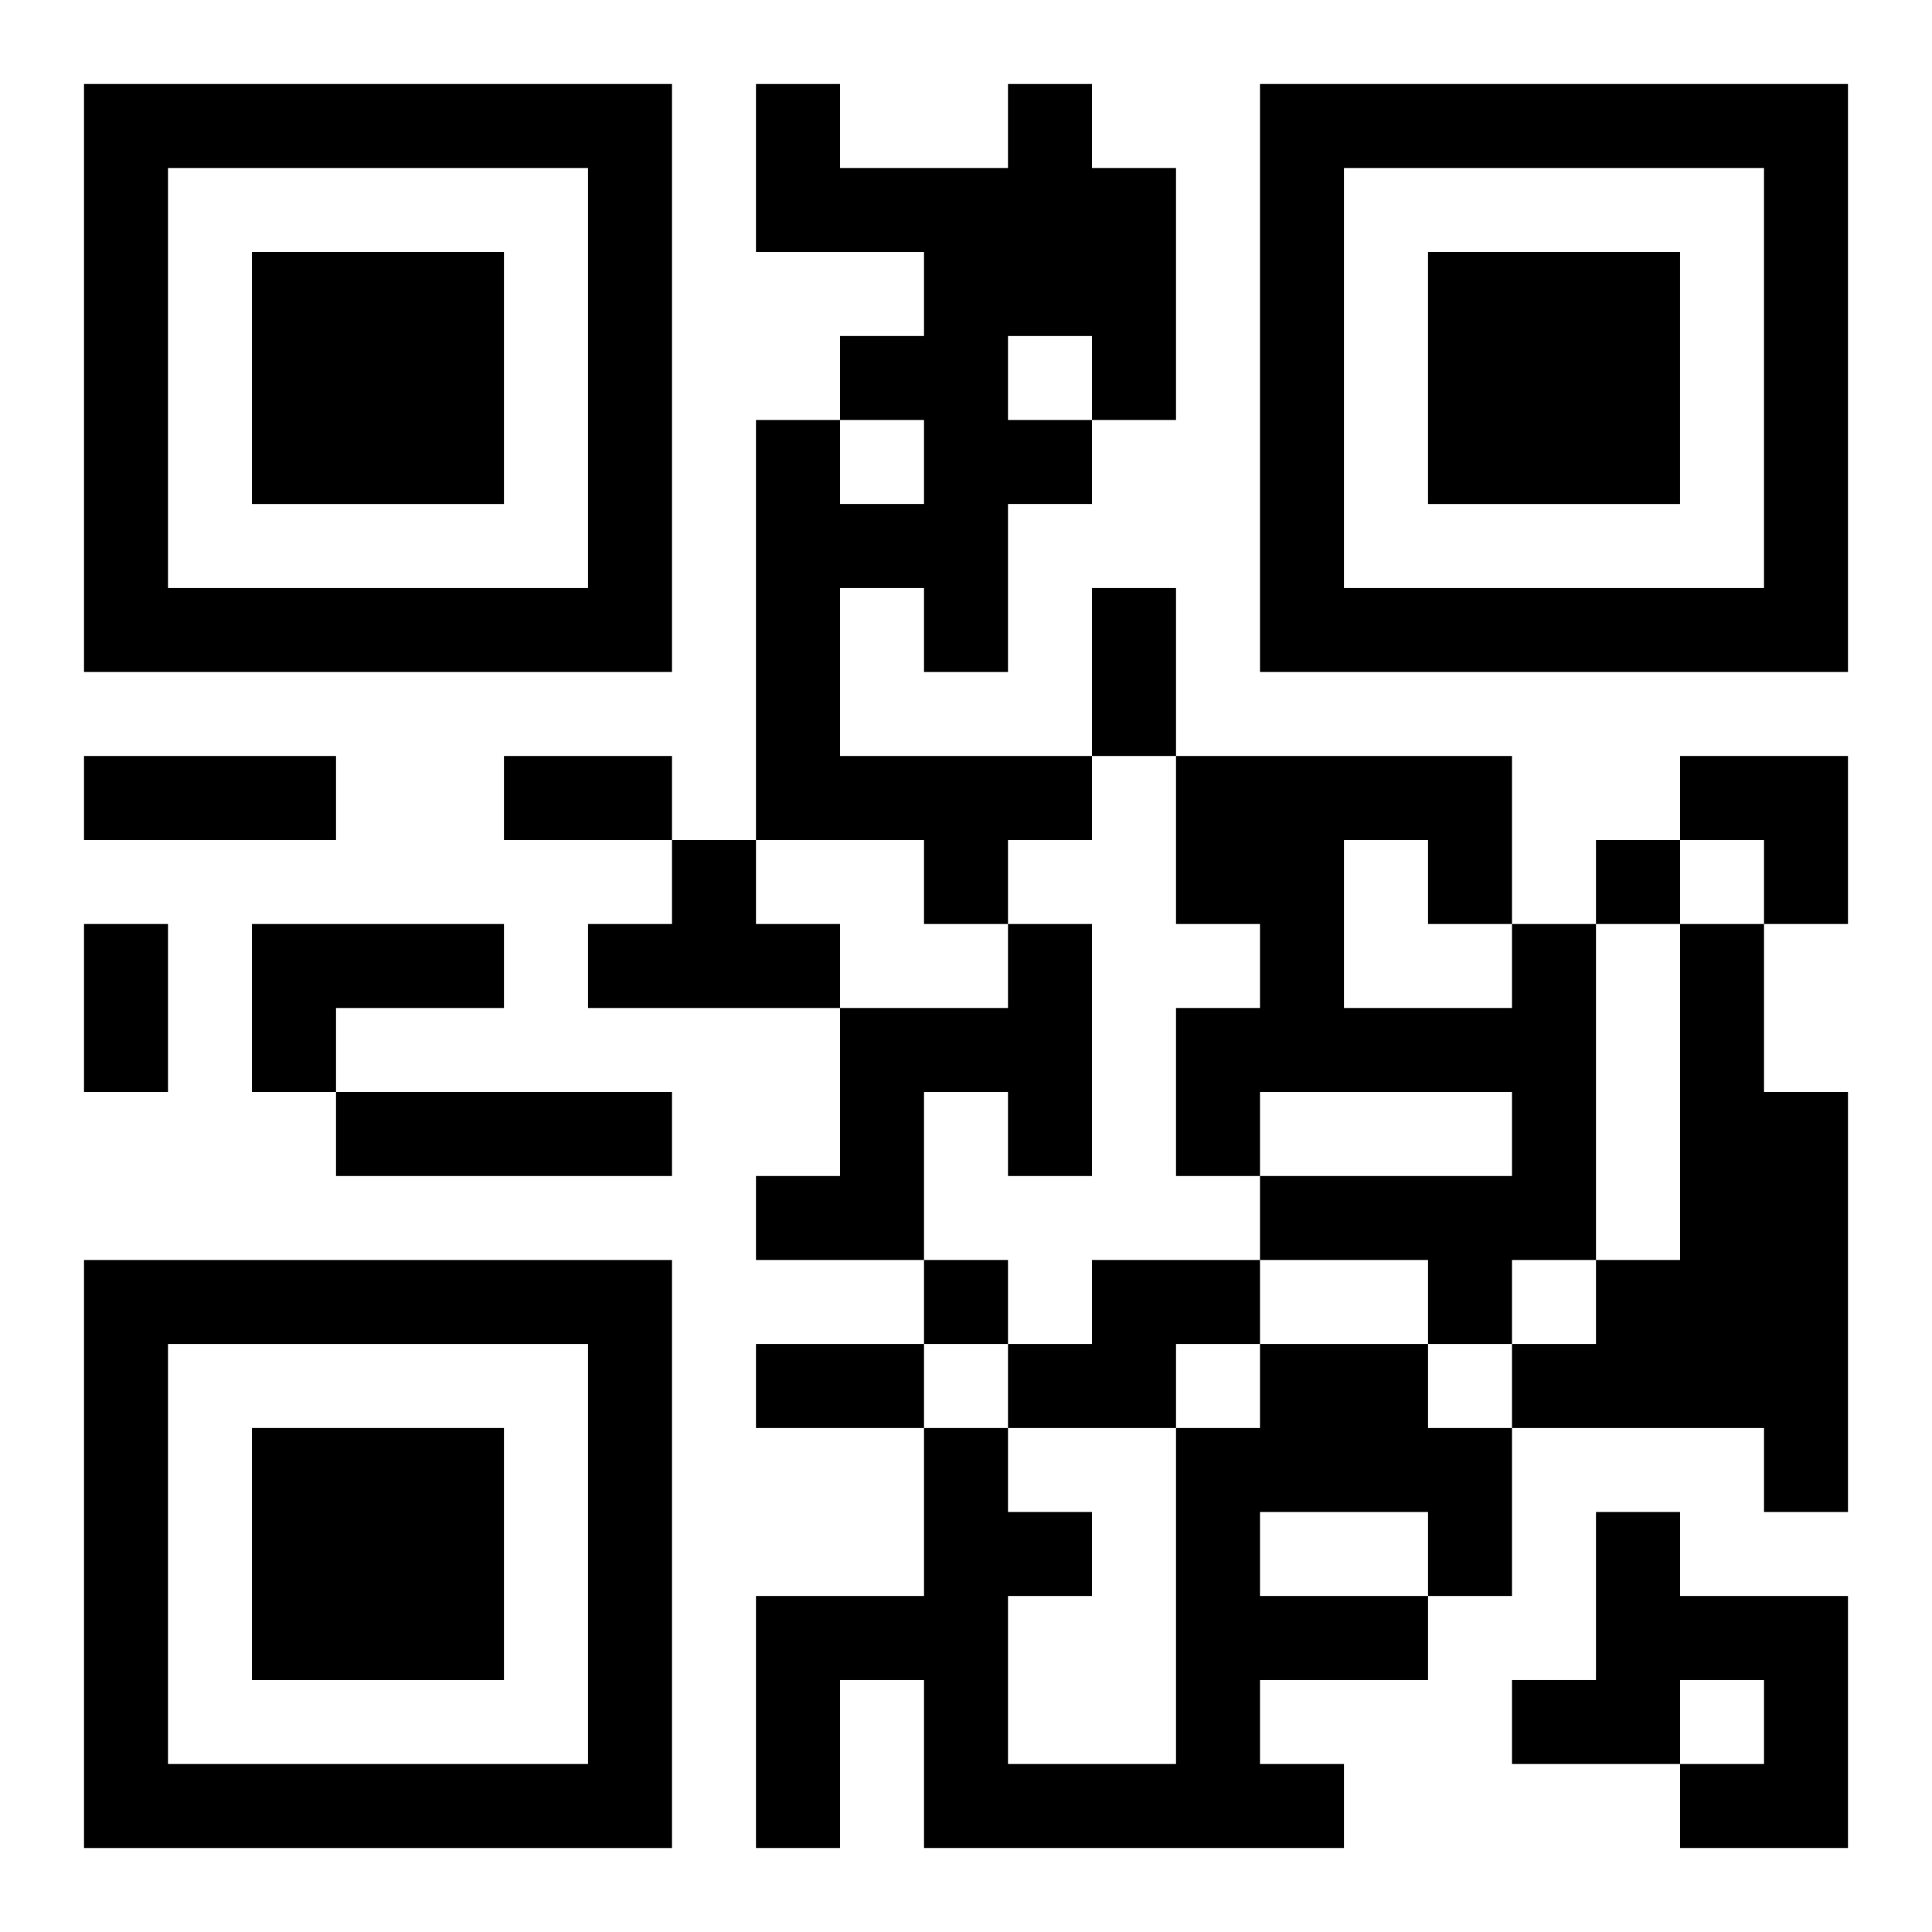 <?xml version="1.0" encoding="UTF-8"?>
<svg width="250" height="250" baseProfile="full" version="1.1" viewBox="-1 -1 23 23" xmlns="http://www.w3.org/2000/svg" xmlns:xlink="http://www.w3.org/1999/xlink"><symbol id="a"><path d="m0 7v7h7v-7h-7zm1 1h5v5h-5v-5zm1 1v3h3v-3h-3z"/></symbol><use y="-7" xlink:href="#a"/><use y="7" xlink:href="#a"/><use x="14" y="-7" xlink:href="#a"/><path d="m11 0h1v1h1v3h-1v1h-1v2h-1v-1h-1v2h3v1h-1v1h-1v-1h-2v-5h1v1h1v-1h-1v-1h1v-1h-2v-2h1v1h2v-1m0 3v1h1v-1h-1m-4 6h1v1h1v1h-3v-1h1v-1m-5 1h3v1h-2v1h-1v-2m9 0h1v3h-1v-1h-1v2h-2v-1h1v-2h2v-1m6 0h1v4h-1v1h-1v-1h-2v-1h3v-1h-3v1h-1v-2h1v-1h-1v-2h4v2m-2-1v2h2v-1h-1v-1h-1m4 1h1v2h1v5h-1v-1h-3v-1h1v-1h1v-4m-16 2h4v1h-4v-1m9 2h2v1h-1v1h-2v-1h1v-1m2 1h2v1h1v2h-1v1h-2v1h1v1h-5v-2h-1v2h-1v-3h2v-2h1v1h1v1h-1v2h2v-4h1v-1m0 2v1h2v-1h-2m4 0h1v1h2v3h-2v-1h1v-1h-1v1h-2v-1h1v-2m0-8v1h1v-1h-1m-8 5v1h1v-1h-1m2-8h1v2h-1v-2m-12 2h3v1h-3v-1m5 0h2v1h-2v-1m-5 2h1v2h-1v-2m8 5h2v1h-2v-1m11-7h2v2h-1v-1h-1z"/></svg>
